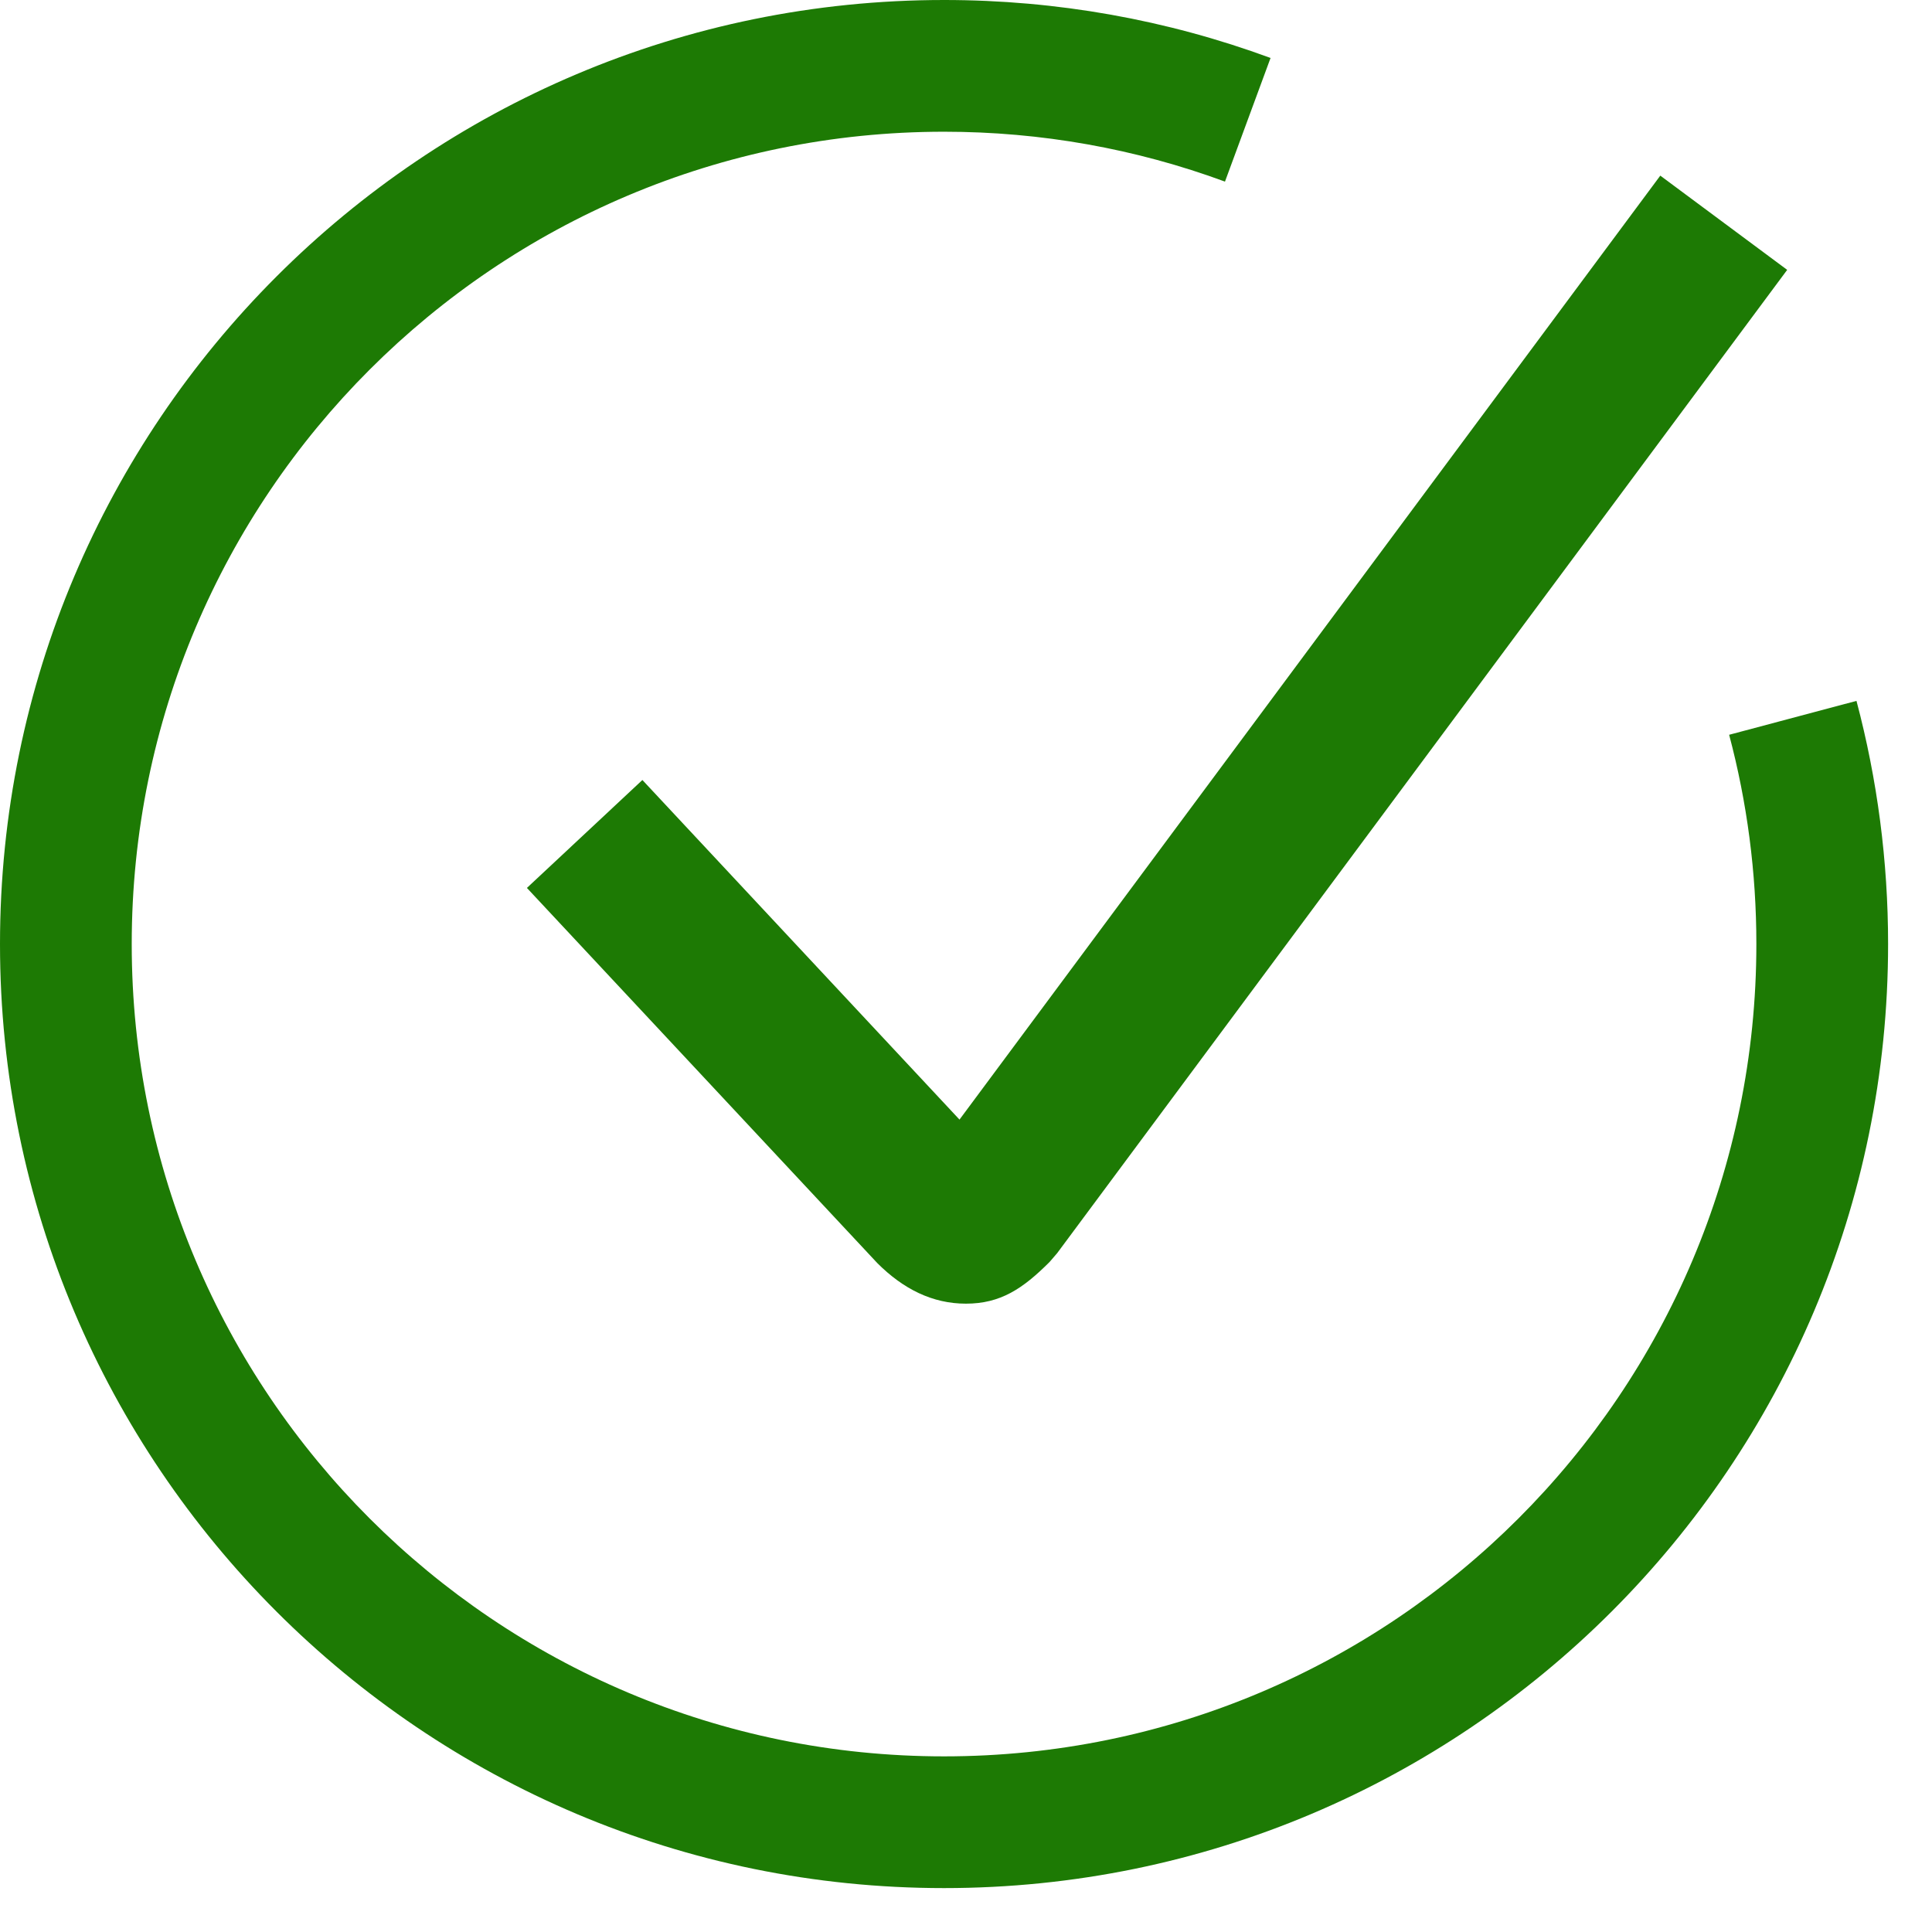 <?xml version="1.0" encoding="UTF-8" standalone="no"?>
<svg width="22px" height="22px" viewBox="0 0 22 22" version="1.1" xmlns="http://www.w3.org/2000/svg" xmlns:xlink="http://www.w3.org/1999/xlink">
    <!-- Generator: Sketch 50.2 (55047) - http://www.bohemiancoding.com/sketch -->
    <title>Icon/Checkmark-List</title>
    <desc>Created with Sketch.</desc>
    <defs></defs>
    <g id="Page-1" stroke="none" stroke-width="1" fill="none" fill-rule="evenodd">
        <g id="CM-Solutions-Landing-1920" transform="translate(-1040, -1058)" fill="#1D7A04">
            <g id="Solutions-for-Organizations" transform="translate(1040, 568)">
                <g id="Icon/Checkmark-List" transform="translate(0, 490)">
                    <g id="Group-11">
                        <path d="M14.468,0.66 L13.949,2.068 C12.934,1.694 11.856,1.5 10.75,1.5 C5.641,1.5 1.5,5.641 1.5,10.75 C1.5,15.859 5.641,20 10.75,20 C15.859,20 20,15.859 20,10.75 C20,9.936 19.895,9.138 19.69,8.367 L21.14,7.981 C21.378,8.878 21.5,9.806 21.5,10.75 C21.5,16.687 16.687,21.5 10.75,21.5 C4.813,21.5 0,16.687 0,10.75 C0,4.813 4.813,0 10.75,0 C12.034,0 13.287,0.225 14.468,0.66 Z" id="Oval-16" fill-rule="nonzero"></path>
                        <g id="Icon/Checkmark/Green" transform="translate(6, 2)" fill-rule="nonzero">
                            <path d="M12.906,0 L14.351,1.073 L6.038,12.27 L5.952,12.37 C5.647,12.675 5.393,12.845 4.999,12.845 C4.617,12.845 4.285,12.678 3.99,12.383 L0,8.111 L1.315,6.882 L4.926,10.749 L12.906,0 Z" id="checkmark"></path>
                        </g>
                    </g>
                </g>
            </g>
        </g>
    </g>
</svg>